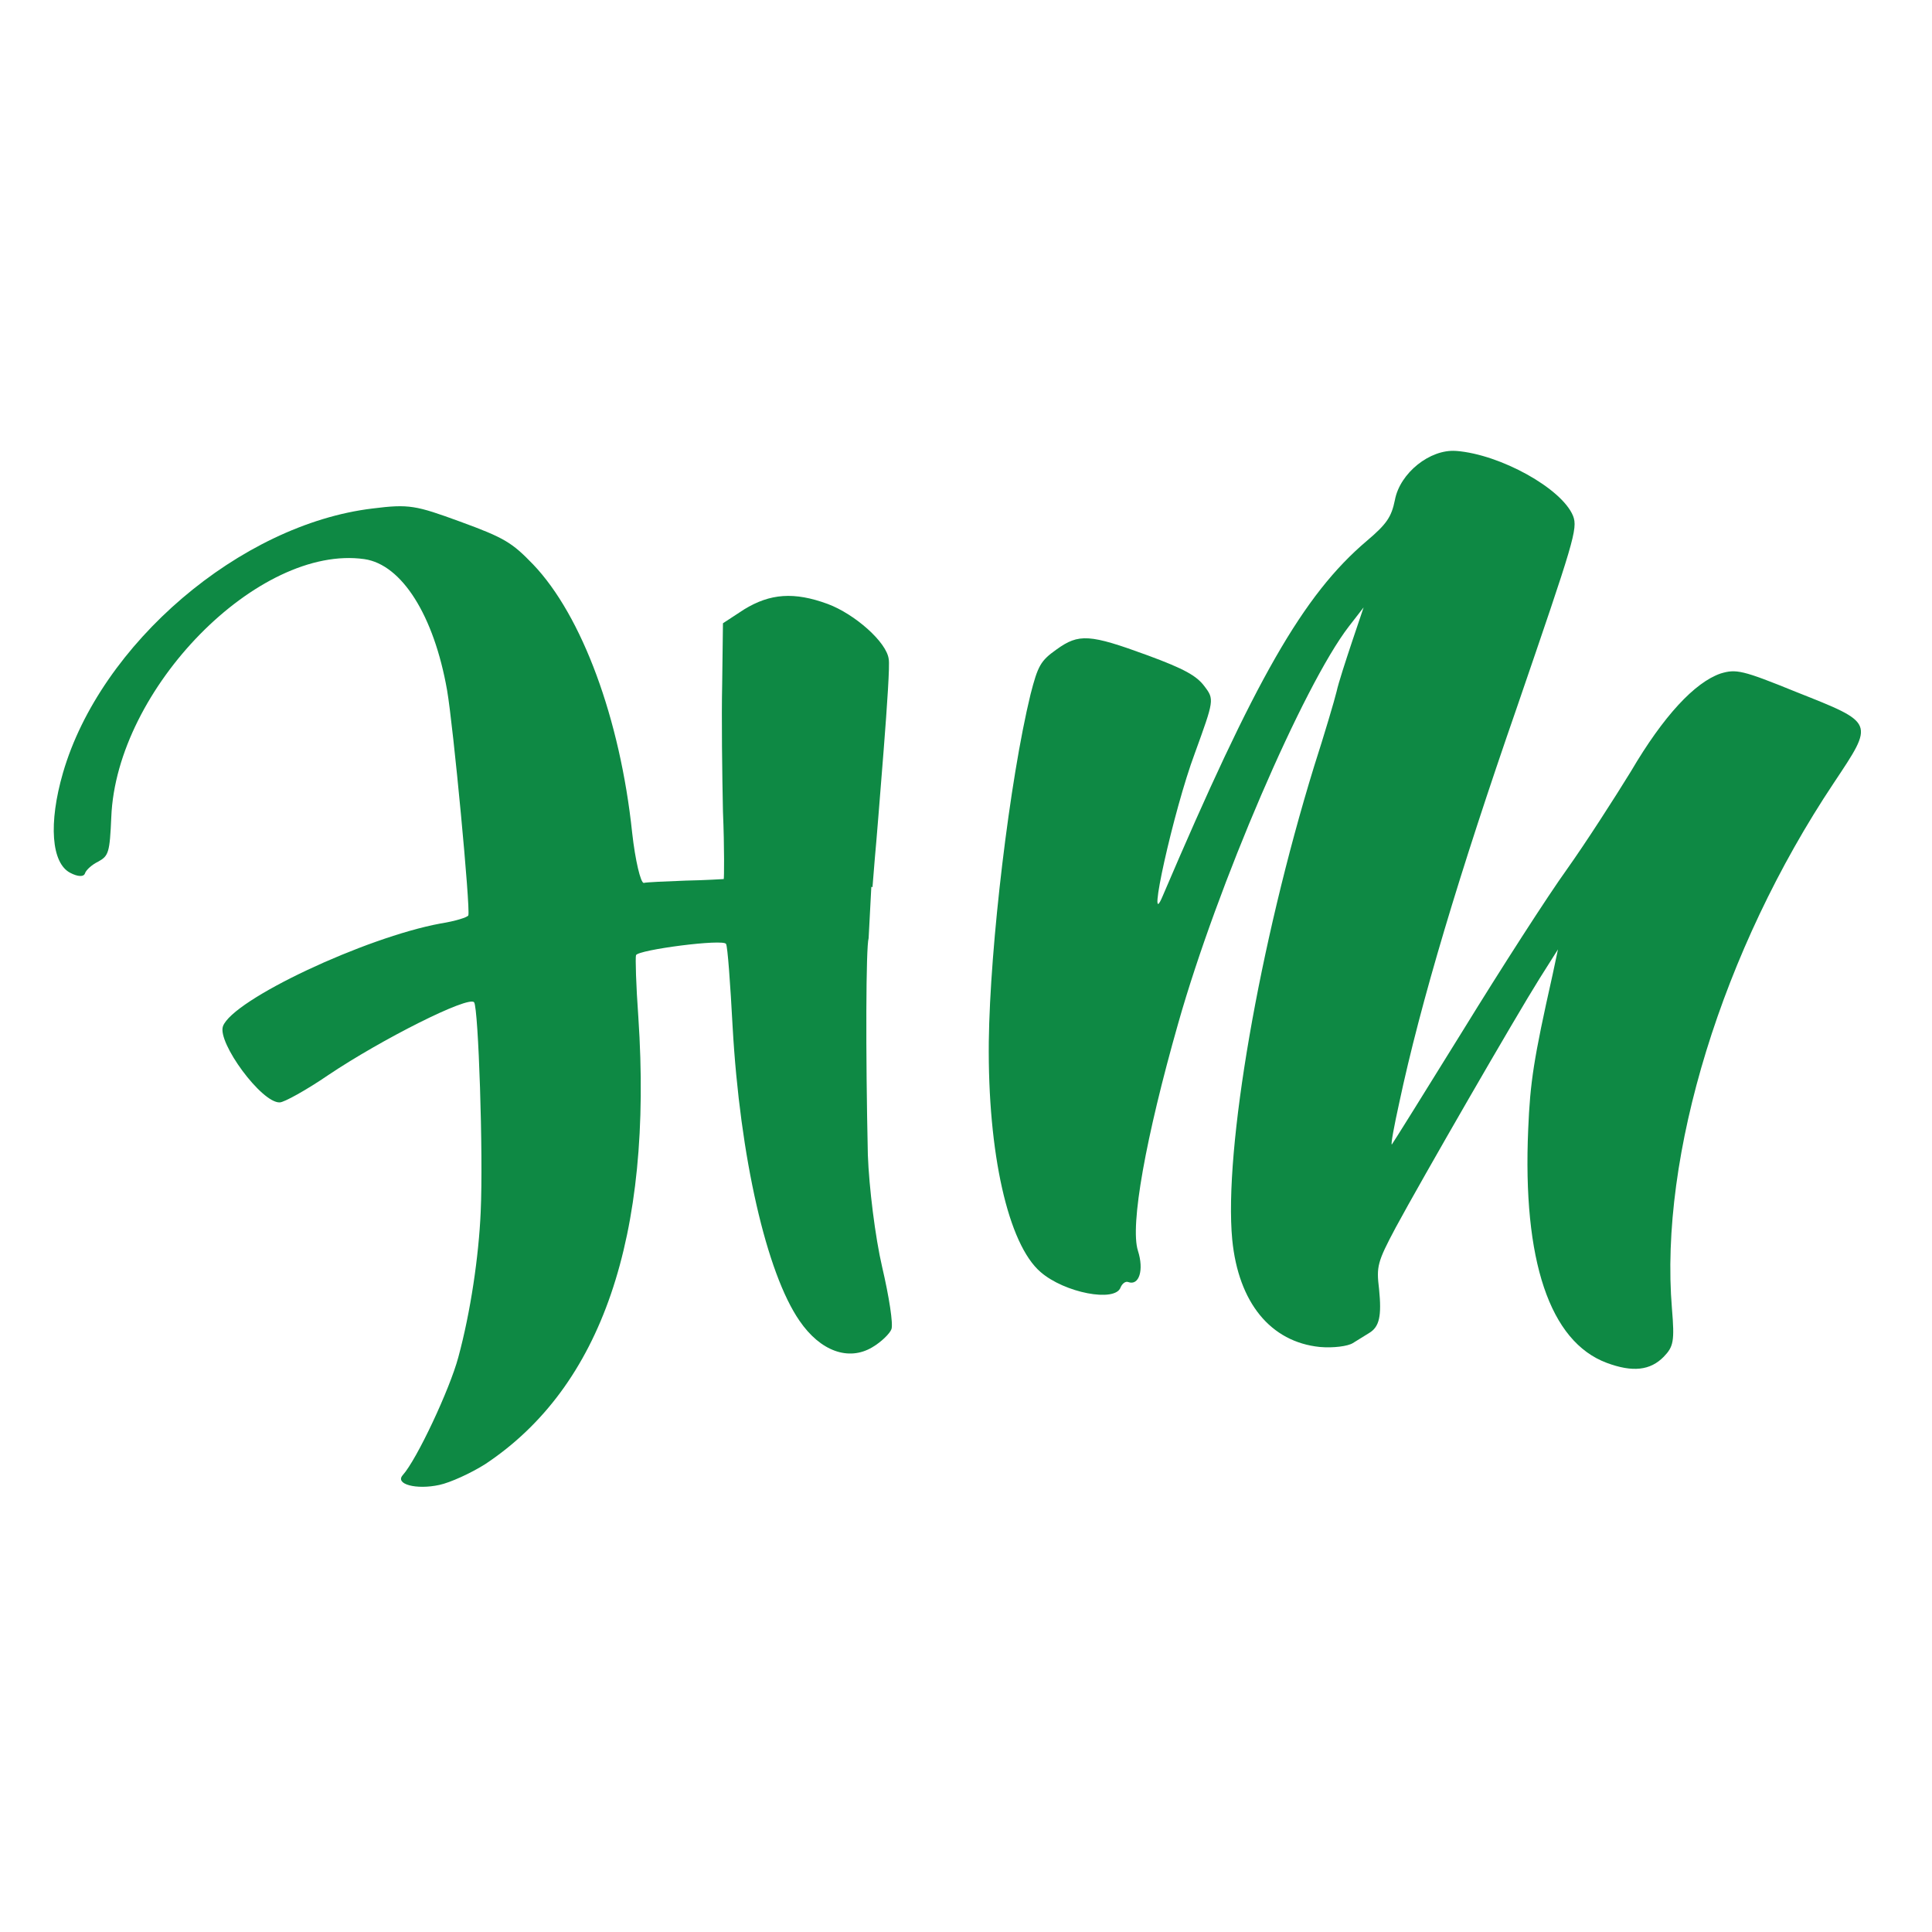 <?xml version="1.0" encoding="UTF-8"?>
<svg id="Layer_2" data-name="Layer 2" xmlns="http://www.w3.org/2000/svg" xmlns:xlink="http://www.w3.org/1999/xlink" viewBox="0 0 50 50">
  <defs>
    <style>
      .cls-1 {
        fill: #0e8944;
        fill-rule: evenodd;
      }

      .cls-2 {
        clip-path: url(#clippath);
      }

      .cls-3 {
        fill: none;
      }
    </style>
    <clipPath id="clippath">
      <circle id="COVER" class="cls-3" cx="25" cy="25" r="25"/>
    </clipPath>
  </defs>
  <g id="Layer_1-2" data-name="Layer 1">
    <g id="HUMMOCK_FAVICON" data-name="HUMMOCK FAVICON">
      <g class="cls-2">
        <g id="HUMMOCK">
          <path id="M" class="cls-1" d="m37.68,11.67c-.67-.05-1.45.57-1.58,1.27-.09.44-.21.62-.73,1.06-1.65,1.4-2.89,3.59-5.28,9.19-.44,1.05.28-2.22.83-3.69.5-1.38.51-1.4.25-1.74-.2-.27-.52-.45-1.47-.8-1.5-.55-1.78-.57-2.36-.15-.41.29-.48.42-.67,1.16-.54,2.22-1.05,6.5-1.08,8.99-.03,2.88.5,5.24,1.34,5.96.62.54,1.93.79,2.07.4.04-.1.13-.17.2-.14.28.1.41-.31.25-.81-.21-.65.2-2.93,1.04-5.88,1.01-3.57,3.24-8.75,4.42-10.28l.38-.49-.3.89c-.16.48-.35,1.06-.4,1.29-.05.21-.31,1.09-.58,1.93-1.42,4.61-2.34,9.93-2.12,12.25.16,1.63.99,2.65,2.27,2.78.35.03.72-.02.85-.1.13-.08.32-.2.42-.26.27-.16.33-.44.26-1.14-.07-.58-.05-.69.43-1.59.68-1.26,3.11-5.47,3.72-6.44l.48-.76-.14.66c-.49,2.18-.58,2.78-.63,3.99-.15,3.41.56,5.5,2.03,6.05.67.25,1.13.2,1.48-.16.25-.26.28-.4.21-1.24-.33-3.97,1.3-9.28,4.19-13.61,1.05-1.58,1.07-1.54-.97-2.35-1.4-.57-1.56-.6-1.96-.48-.67.23-1.48,1.1-2.32,2.53-.43.7-1.17,1.85-1.66,2.54-.49.68-1.7,2.56-2.69,4.17-.99,1.6-1.82,2.93-1.84,2.95-.03,0,.06-.48.19-1.07.55-2.59,1.56-5.96,3.05-10.25,1.47-4.29,1.58-4.62,1.45-4.95-.29-.71-1.88-1.59-3.02-1.68Z"/>
          <path id="H" class="cls-1" d="m22.58,22.96l.06-.74c.04-.42.14-1.68.23-2.82.09-1.15.16-2.2.13-2.34-.05-.44-.88-1.17-1.58-1.43-.87-.32-1.49-.27-2.16.14l-.55.36-.02,1.57c-.02.87,0,2.36.02,3.3.04.96.03,1.74.02,1.75-.02,0-.46.03-.98.04-.52.02-1.02.04-1.09.06-.08,0-.22-.58-.3-1.3-.31-2.95-1.3-5.62-2.56-6.94-.55-.57-.74-.69-1.89-1.11s-1.32-.46-2.27-.34c-3.42.41-7.04,3.5-8.01,6.84-.38,1.31-.3,2.34.19,2.59.19.1.35.11.38.01.03-.09.19-.23.34-.3.27-.15.3-.23.34-1.15.13-3.33,3.81-7.07,6.55-6.68.97.14,1.8,1.46,2.14,3.39.16.92.61,5.67.55,5.83-.02.05-.34.15-.72.21-1.95.36-5.38,1.97-5.63,2.66-.15.42,1,1.99,1.47,1.97.11,0,.69-.32,1.26-.71,1.37-.92,3.63-2.06,3.77-1.88.11.14.24,3.92.17,5.43-.05,1.14-.26,2.58-.58,3.76-.22.82-1.07,2.64-1.44,3.05-.2.23.35.38.95.25.28-.06.81-.3,1.19-.54,3.01-2,4.34-5.88,3.96-11.57-.06-.82-.08-1.55-.06-1.6.05-.14,2.28-.43,2.33-.29.04.06.11,1.02.17,2.14.19,3.38.88,6.38,1.73,7.61.54.79,1.27,1.05,1.88.69.24-.14.46-.36.5-.47.05-.13-.06-.84-.24-1.61-.18-.77-.34-2.07-.37-2.9-.06-2.67-.05-5.39.02-5.61l.07-1.33Z"/>
        </g>
      </g>
    </g>
  </g>
</svg>